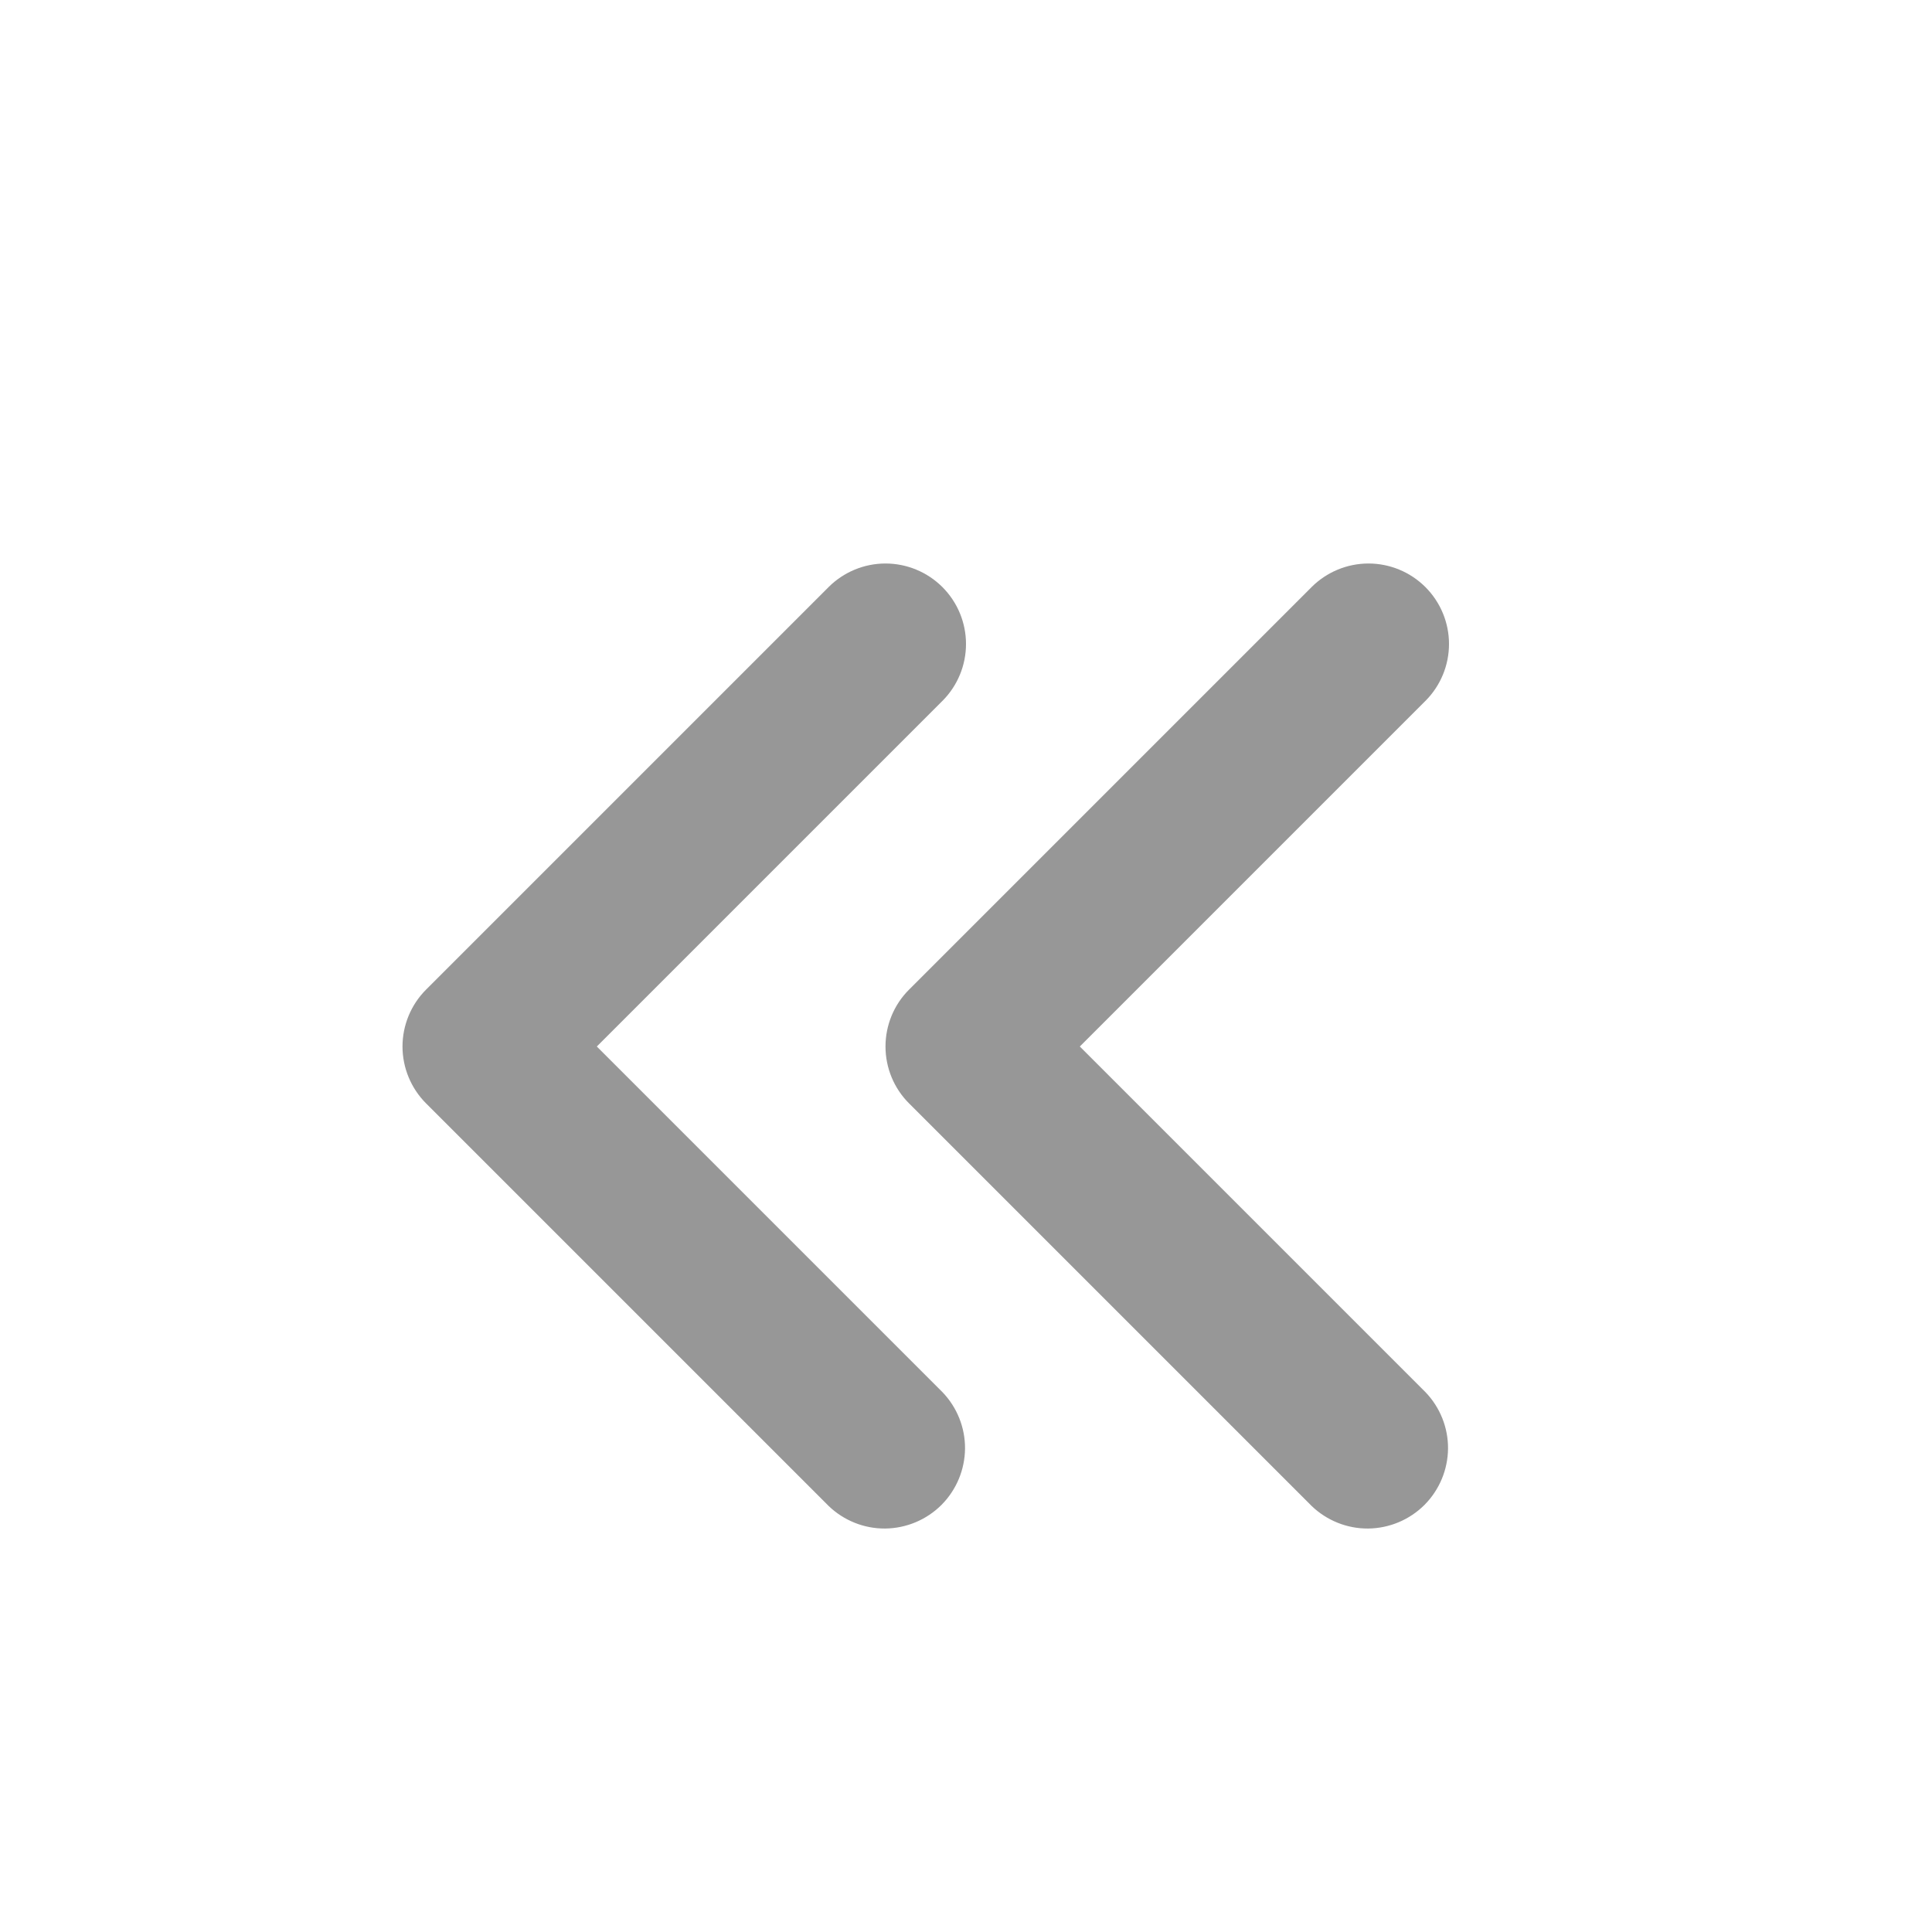 <svg width="24" height="24" viewBox="0 0 24 24" fill="none" xmlns="http://www.w3.org/2000/svg">
<g clipPath="url(#clip0_84_2333)">
<path fillRule="evenodd" clipRule="evenodd" d="M11.707 7.293C11.895 7.481 12 7.735 12 8C12 8.265 11.895 8.519 11.707 8.707L7.414 13L11.707 17.293C11.889 17.482 11.99 17.734 11.988 17.996C11.985 18.259 11.88 18.509 11.695 18.695C11.509 18.88 11.259 18.985 10.996 18.988C10.734 18.99 10.482 18.889 10.293 18.707L5.293 13.707C5.106 13.52 5 13.265 5 13C5 12.735 5.106 12.48 5.293 12.293L10.293 7.293C10.48 7.106 10.735 7 11 7C11.265 7 11.52 7.106 11.707 7.293ZM17.707 7.293C17.895 7.481 18 7.735 18 8C18 8.265 17.895 8.519 17.707 8.707L13.414 13L17.707 17.293C17.889 17.482 17.99 17.734 17.988 17.996C17.985 18.259 17.88 18.509 17.695 18.695C17.509 18.88 17.259 18.985 16.996 18.988C16.734 18.99 16.482 18.889 16.293 18.707L11.293 13.707C11.105 13.52 11 13.265 11 13C11 12.735 11.105 12.48 11.293 12.293L16.293 7.293C16.48 7.106 16.735 7 17 7C17.265 7 17.52 7.106 17.707 7.293Z" fill="#979797"/>
</g>
<defs>
<clipPath id="clip0_84_2333">
<rect width="24" height="23.544" fill="white" transform="translate(0 0.391)"/>
</clipPath>
</defs>
</svg>
